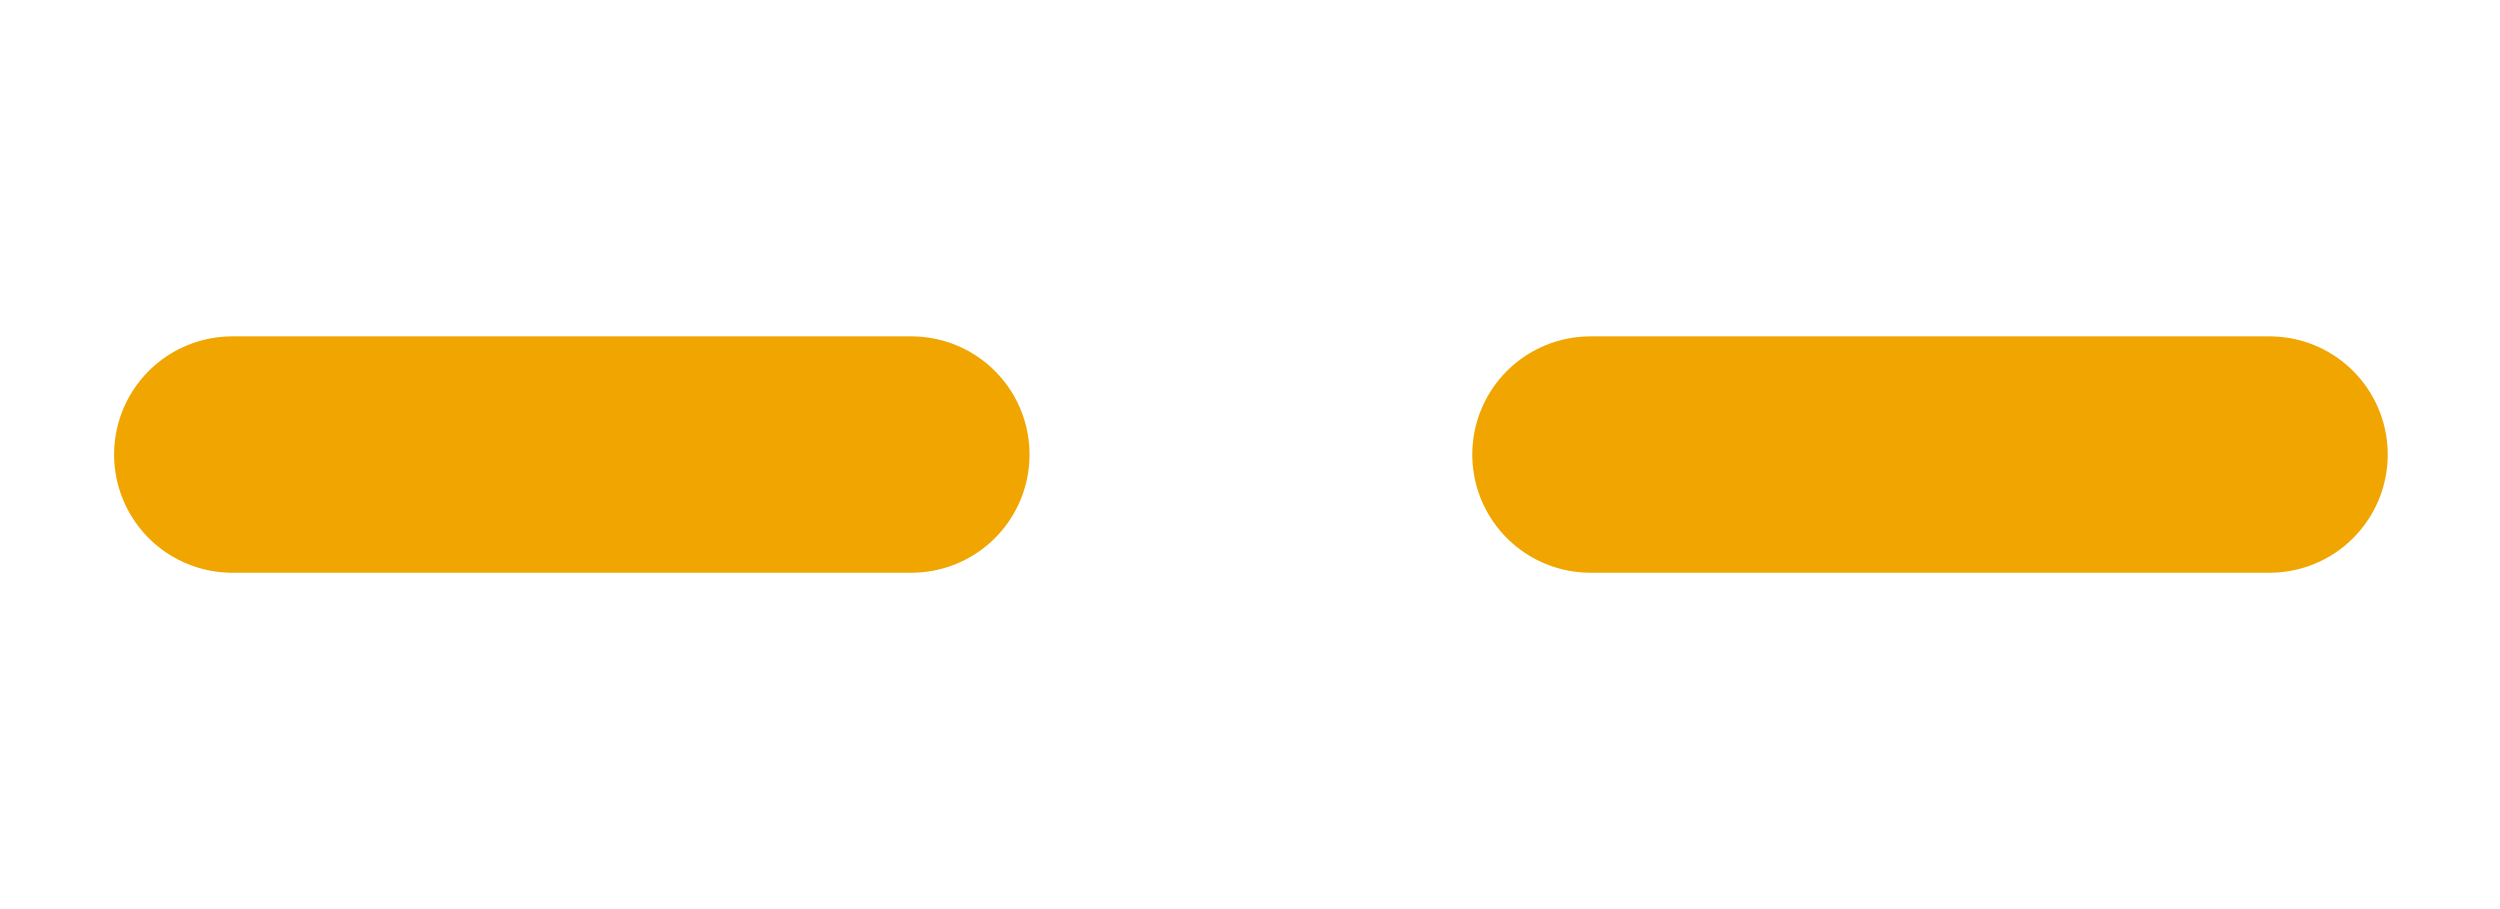 <?xml version="1.0" encoding="UTF-8"?>
<svg xmlns="http://www.w3.org/2000/svg" viewBox="0 0 55 20">
  <defs>
    <style>
      .cls-1 {
        fill: none;
        stroke: #f1a500;
        stroke-dasharray: 14.94 14.94;
        stroke-linecap: round;
        stroke-width: 5.2px;
      }
    </style>
  </defs>
  <path class="cls-1" d="M5.11,10h46.4"/>
</svg>